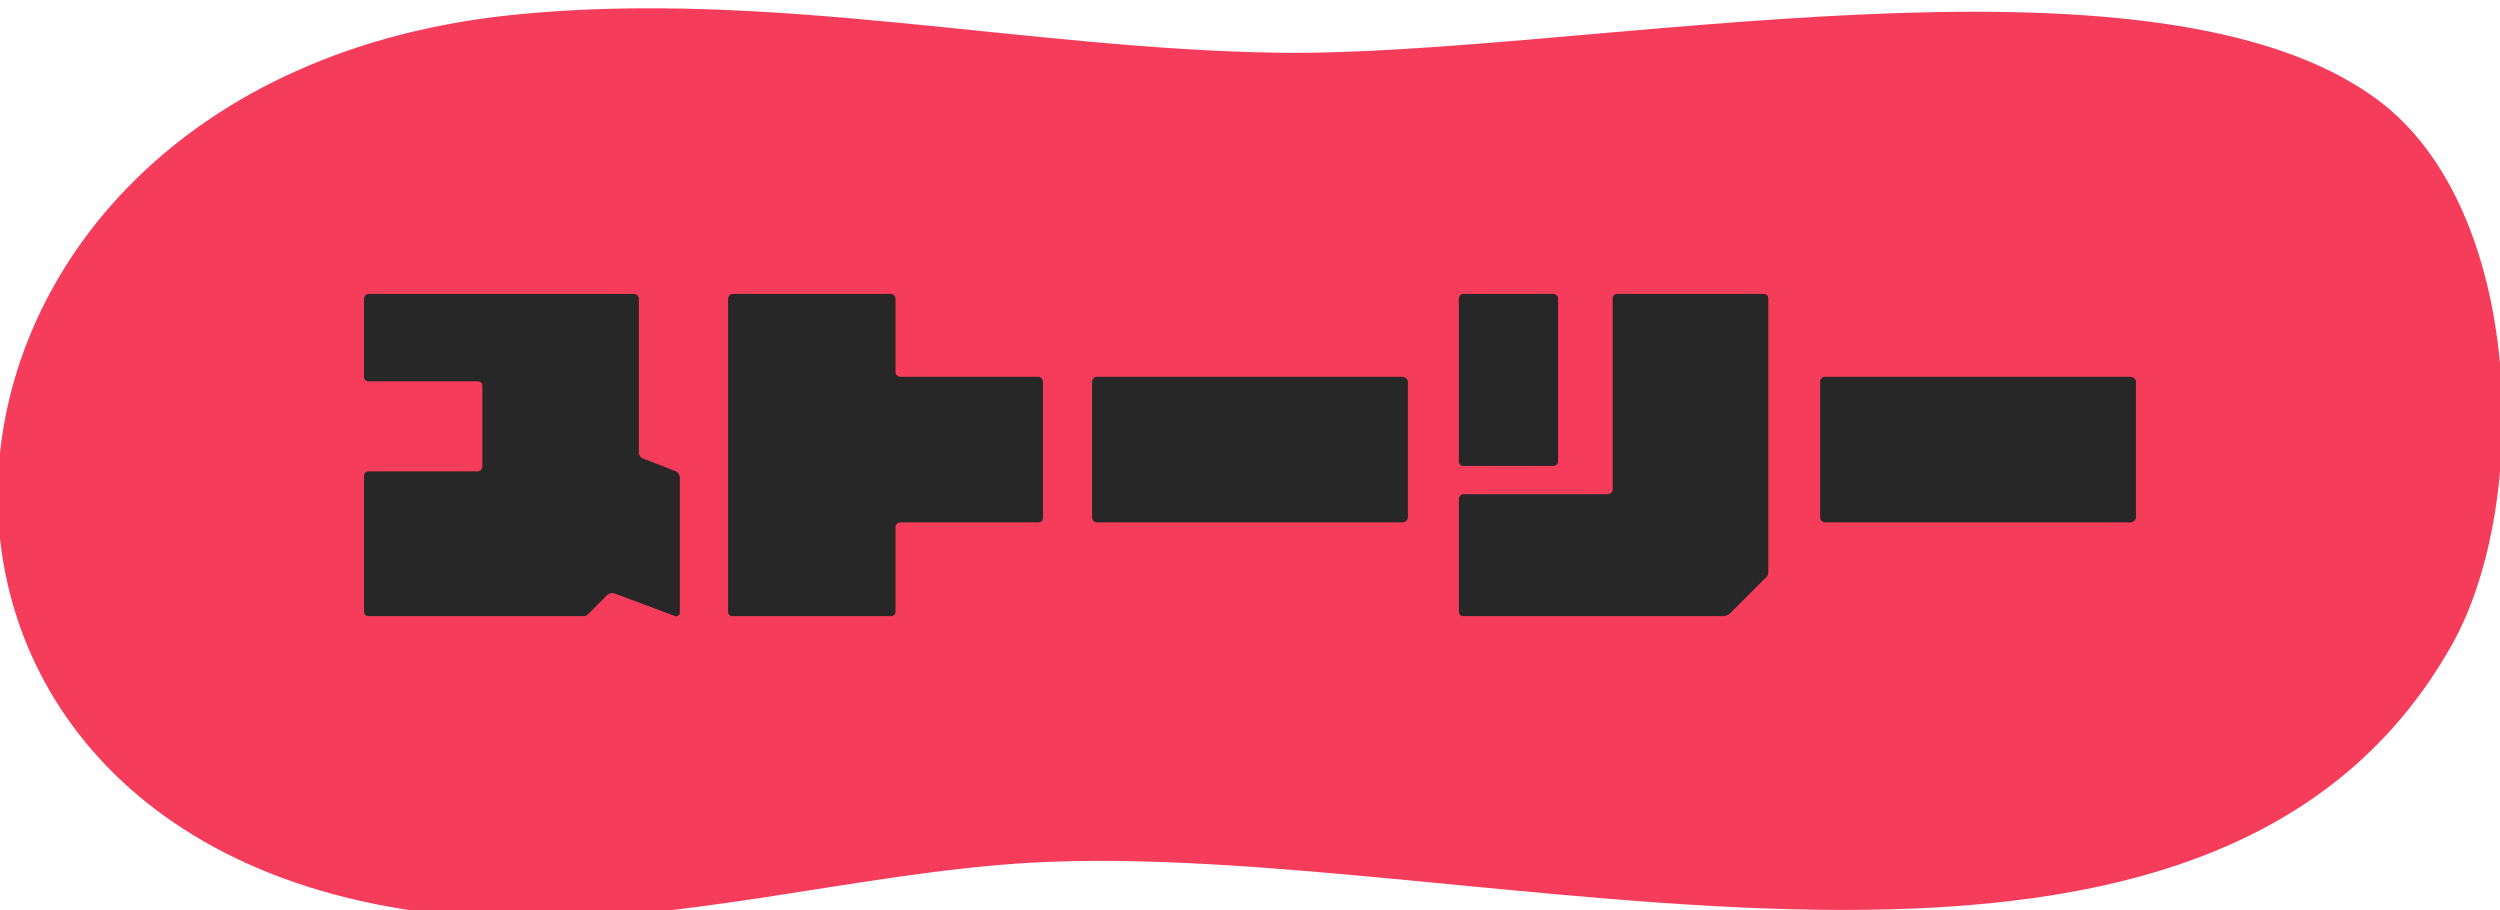 <?xml version="1.0" encoding="UTF-8"?>
<svg id="_レイヤー_1" data-name="レイヤー_1" xmlns="http://www.w3.org/2000/svg" version="1.1" xmlns:xlink="http://www.w3.org/1999/xlink" viewBox="0 0 274.7 100">
  <!-- Generator: Adobe Illustrator 29.3.1, SVG Export Plug-In . SVG Version: 2.1.0 Build 151)  -->
  <defs>
    <style>
      .st0 {
        fill: #272727;
      }

      .st1 {
        fill: none;
      }

      .st2 {
        isolation: isolate;
      }

      .st3 {
        fill: #f53c5a;
      }

      .st4 {
        clip-path: url(#clippath);
      }
    </style>
    <clipPath id="clippath">
      <rect class="st1" y="0" width="274.7" height="100"/>
    </clipPath>
  </defs>
  <g class="st4">
    <g id="_グループ_1389" data-name="グループ_1389">
      <path id="_パス_3594" data-name="パス_3594" class="st3" d="M56.7,1.6c28.1-2.8,56,3.8,84,4.2,33,.4,95.8-13.3,120.6,5.2,16.1,12,16.8,44.2,8.2,59.7-27.2,48.7-107.2,21.3-156.3,24.1-19.1,1.1-39.2,7-58.8,6.1C-21.4,97.6-16.2,8.8,56.7,1.6"/>
    </g>
  </g>
  <g class="st2">
    <path class="st0" d="M74.3,51.8c.2.1.4.4.4.7v14.8c0,.3-.3.5-.5.4l-6.7-2.5c-.2-.1-.6,0-.8.2l-2,2c-.2.2-.4.3-.4.3h-23.8c-.3,0-.5-.2-.5-.5v-14.9c0-.3.2-.5.5-.5h12c.3,0,.5-.3.5-.5v-8.9c0-.3-.2-.5-.5-.5h-12c-.3,0-.5-.2-.5-.5v-8.6c0-.2.2-.5.5-.5h29.2c.3,0,.5.3.5.5v17c0,.2.2.5.5.6l3.6,1.4Z"/>
    <path class="st0" d="M114.6,56.9c0,.3-.2.5-.5.5h-15.2c-.2,0-.5.2-.5.5v9.3c0,.3-.2.5-.5.5h-17.4c-.3,0-.5-.2-.5-.5v-34.4c0-.2.2-.5.5-.5h17.4c.3,0,.5.3.5.5v8.1c0,.3.3.5.5.5h15.2c.3,0,.5.3.5.5v15Z"/>
    <path class="st0" d="M154.1,57.4h-33.6c-.3,0-.5-.3-.5-.5v-15c0-.2.2-.5.5-.5h33.6c.3,0,.6.3.6.5v15c0,.2-.3.5-.6.5Z"/>
    <path class="st0" d="M193.8,32.3c.3,0,.5.2.5.5v29.9c0,.3,0,.6-.3.8l-3.9,3.9c-.2.2-.5.3-.8.3h-28.5c-.3,0-.5-.2-.5-.5v-12.4c0-.2.2-.5.5-.5h15.8c.3,0,.6-.2.6-.5v-21c0-.3.2-.5.5-.5h16.1ZM171.2,50.7c0,.3-.3.5-.5.5h-9.9c-.3,0-.5-.2-.5-.5v-17.9c0-.3.2-.5.5-.5h9.9c.2,0,.5.2.5.5v17.9Z"/>
    <path class="st0" d="M234.1,57.4h-33.6c-.3,0-.5-.3-.5-.5v-15c0-.2.2-.5.5-.5h33.6c.3,0,.6.3.6.5v15c0,.2-.3.5-.6.5Z"/>
  </g>
</svg>